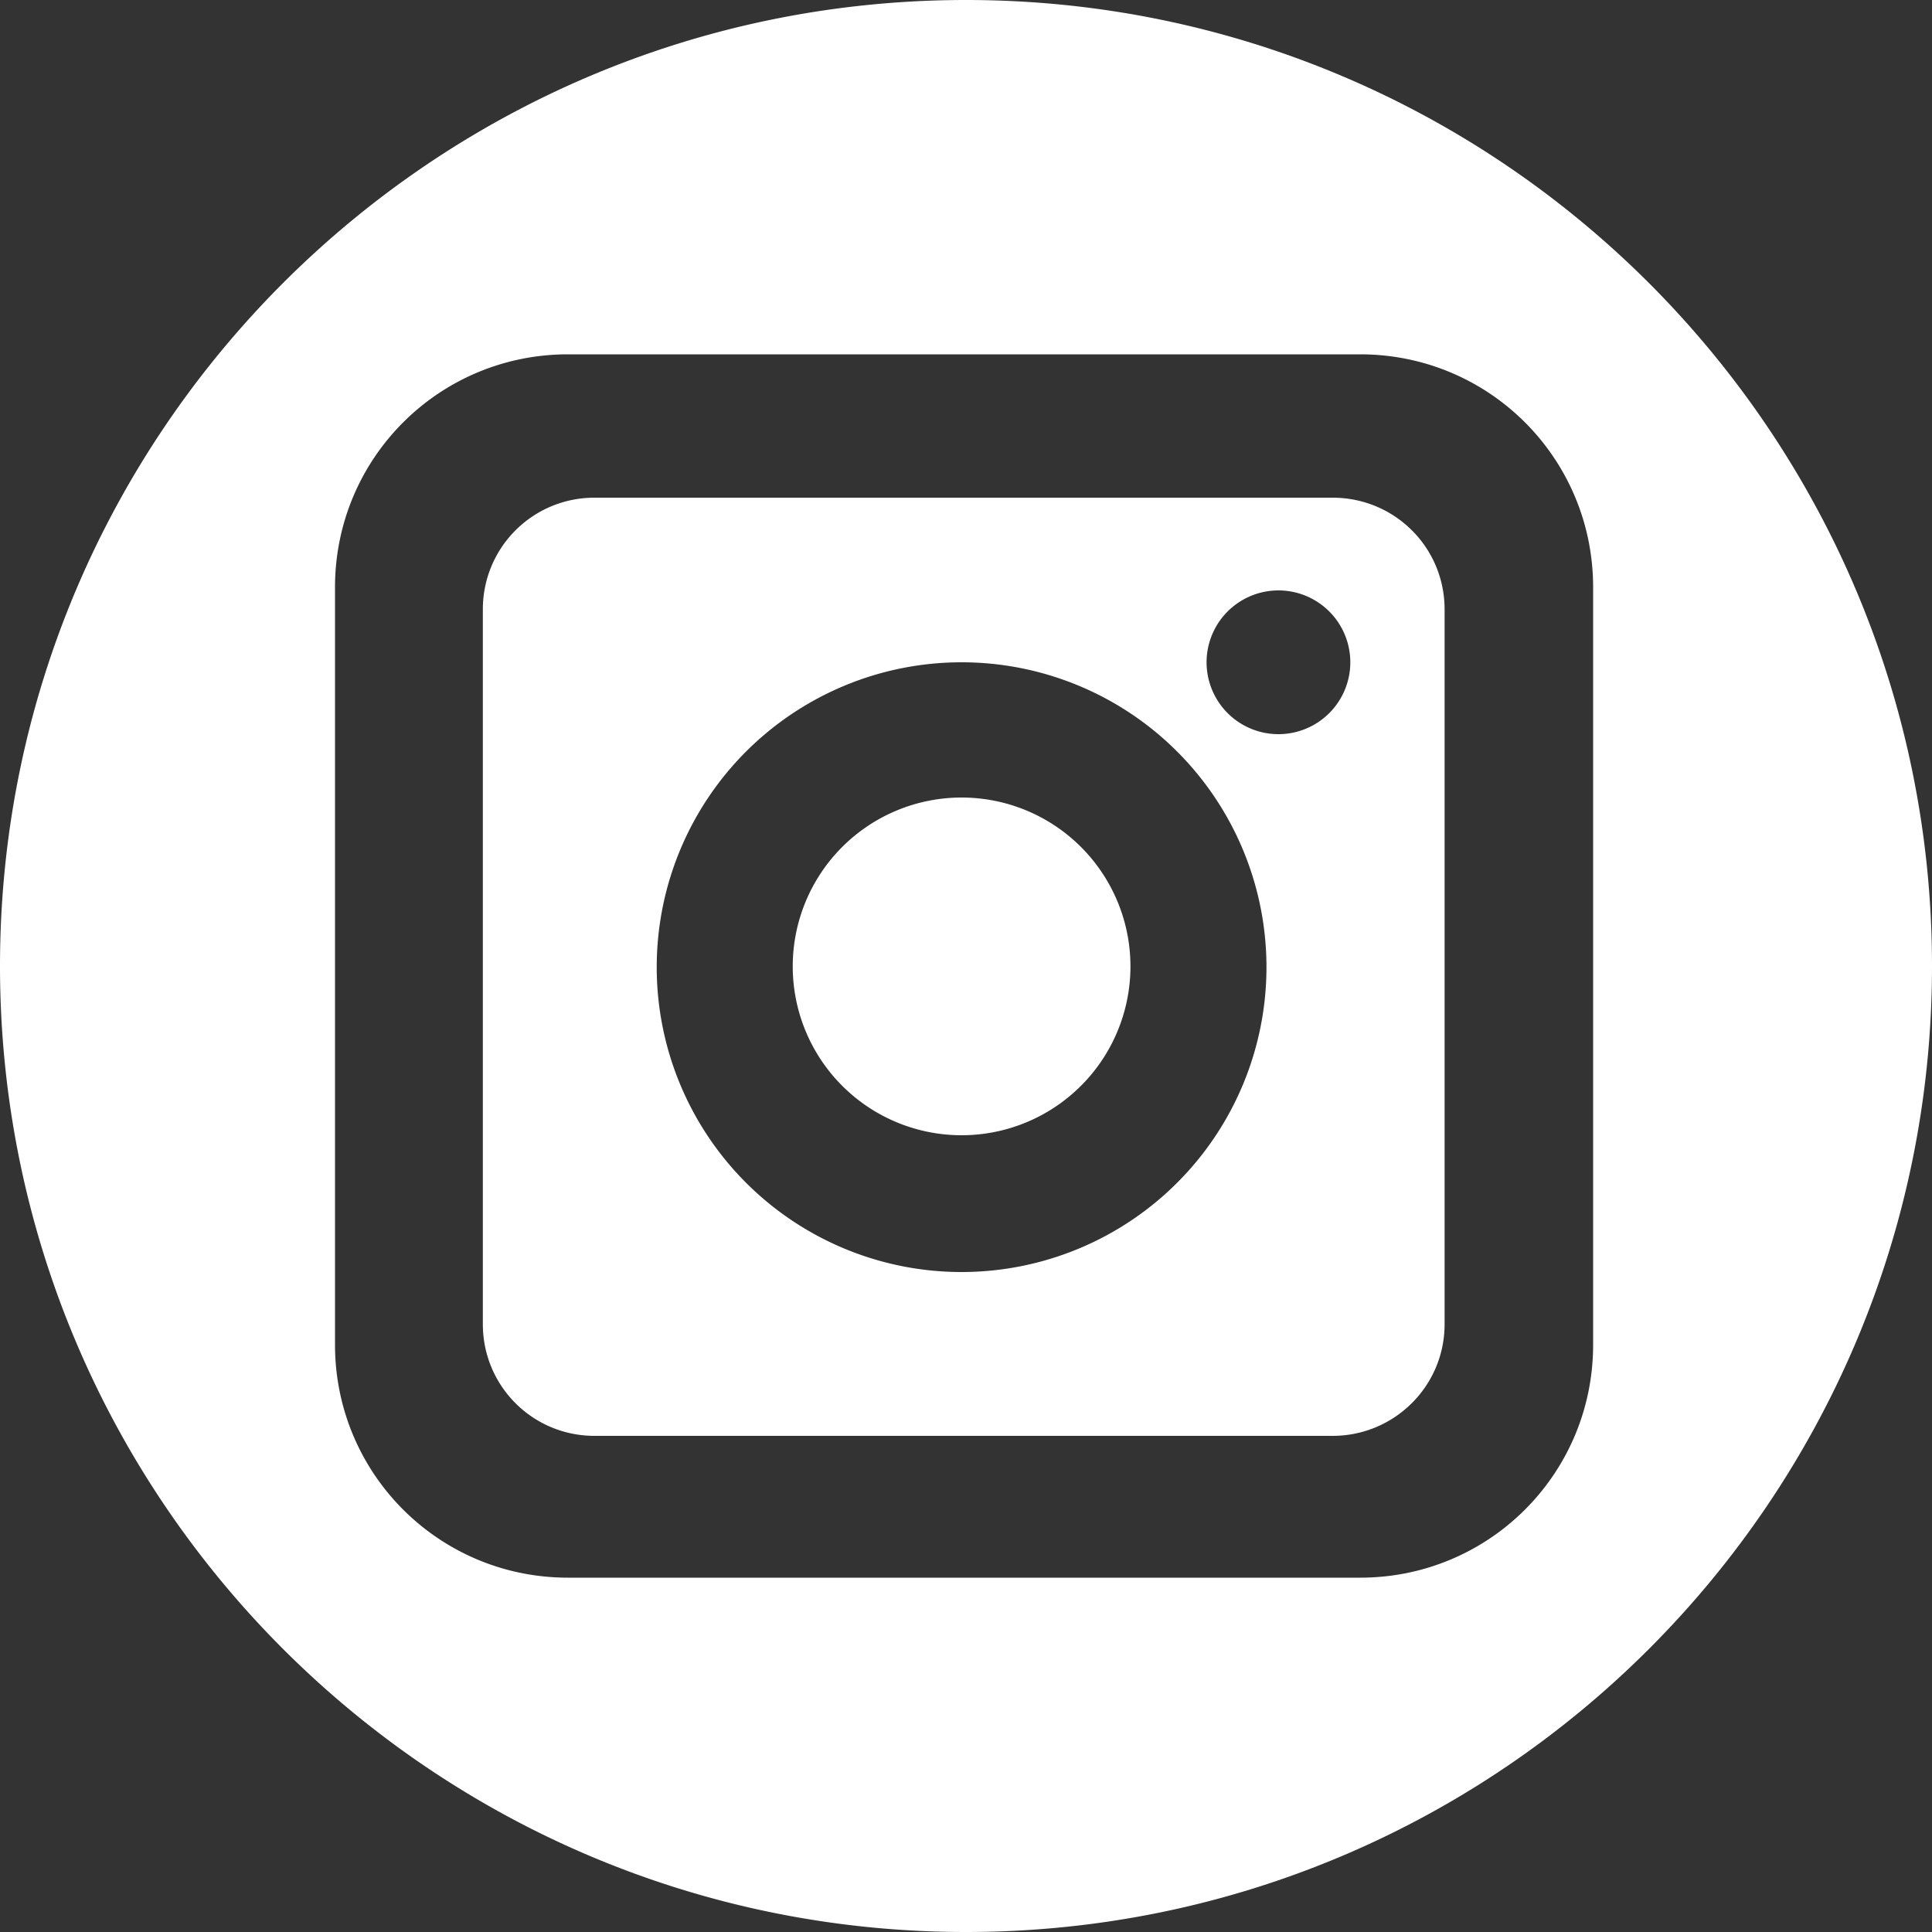 <svg width="50" height="50" version="1.1" viewBox="0 0 125 125" xmlns="http://www.w3.org/2000/svg">
 <rect x="0" y="0" width="125" height="125" fill="#333333" stroke="none"/>
 <path fill="#fff" transform="scale(2.5)" d="m25 0c-13.8 2.23e-4 -25 11.2-25 25 2.22e-4 13.8 11.2 25 25 25 13.8-2.24e-4 25-11.2 25-25-2.24e-4 -13.8-11.2-25-25-25zm-10.3 9.17h20.5c3.34 0 6.03 2.69 6.03 6.03v19.6c0 3.34-2.69 6.03-6.03 6.03h-20.5c-3.34 0-6.03-2.69-6.03-6.03v-19.6c0-3.34 2.69-6.03 6.03-6.03zm0.686 3.71c-1.6 0-2.89 1.29-2.89 2.89v18.5c0 1.6 1.29 2.89 2.89 2.89h19.1c1.6 0 2.9-1.29 2.9-2.89v-18.5c0-1.6-1.29-2.89-2.9-2.89h-19.1zm17.7 2.4a1.86 1.86 0 0 1 1.86 1.86 1.86 1.86 0 0 1-1.86 1.86 1.86 1.86 0 0 1-1.86-1.86 1.86 1.86 0 0 1 1.86-1.86zm-8.2 1.86a7.89 7.89 0 0 1 7.89 7.89 7.89 7.89 0 0 1-7.89 7.89 7.89 7.89 0 0 1-7.89-7.89 7.89 7.89 0 0 1 7.89-7.89zm0 3.5a4.37 4.37 0 0 0-4.37 4.37 4.37 4.37 0 0 0 4.37 4.37 4.37 4.37 0 0 0 4.37-4.37 4.37 4.37 0 0 0-4.37-4.37z"/>
</svg>
